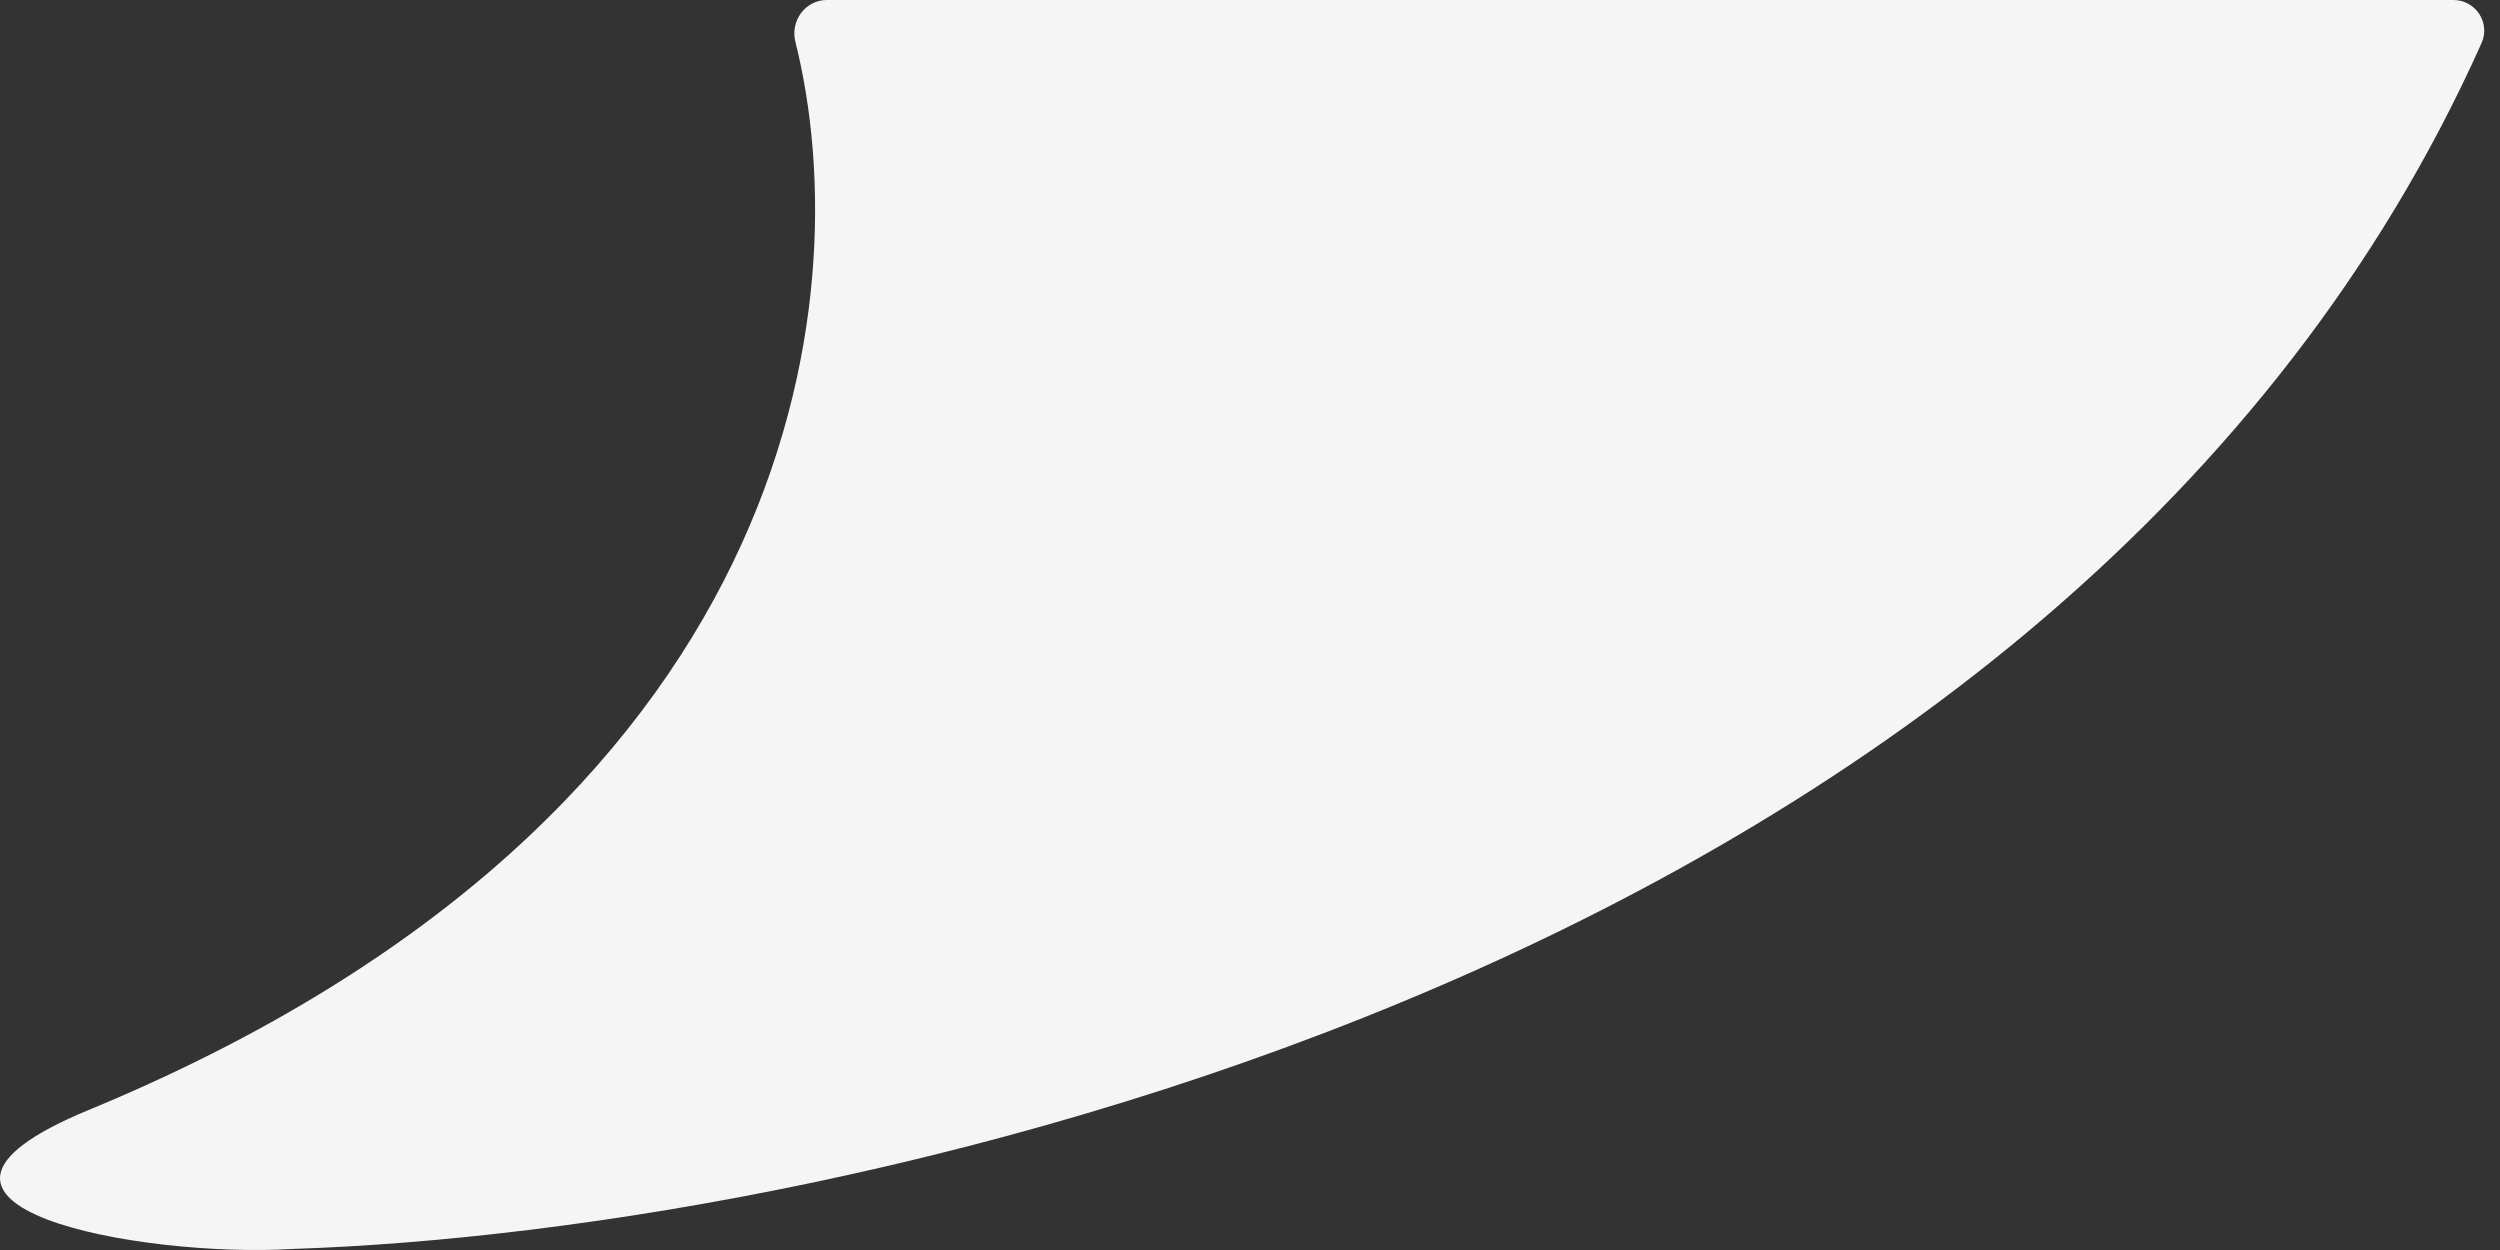 <svg width="40" height="20" viewBox="0 0 40 20" fill="none" xmlns="http://www.w3.org/2000/svg">
<rect x="0" y="0" width="40" height="20" fill="#333333" stroke="none"/>
<path d="M1.411 17.763C12.795 13.058 13.761 4.804 12.726 0.668C12.642 0.335 12.885 0 13.228 0H39.254C39.61 0 39.85 0.364 39.705 0.689C33.119 15.409 13.699 19.691 4.681 19.983C2.283 20.131 -2.329 19.308 1.411 17.763Z" fill="#F5F5F5"/>
</svg>
